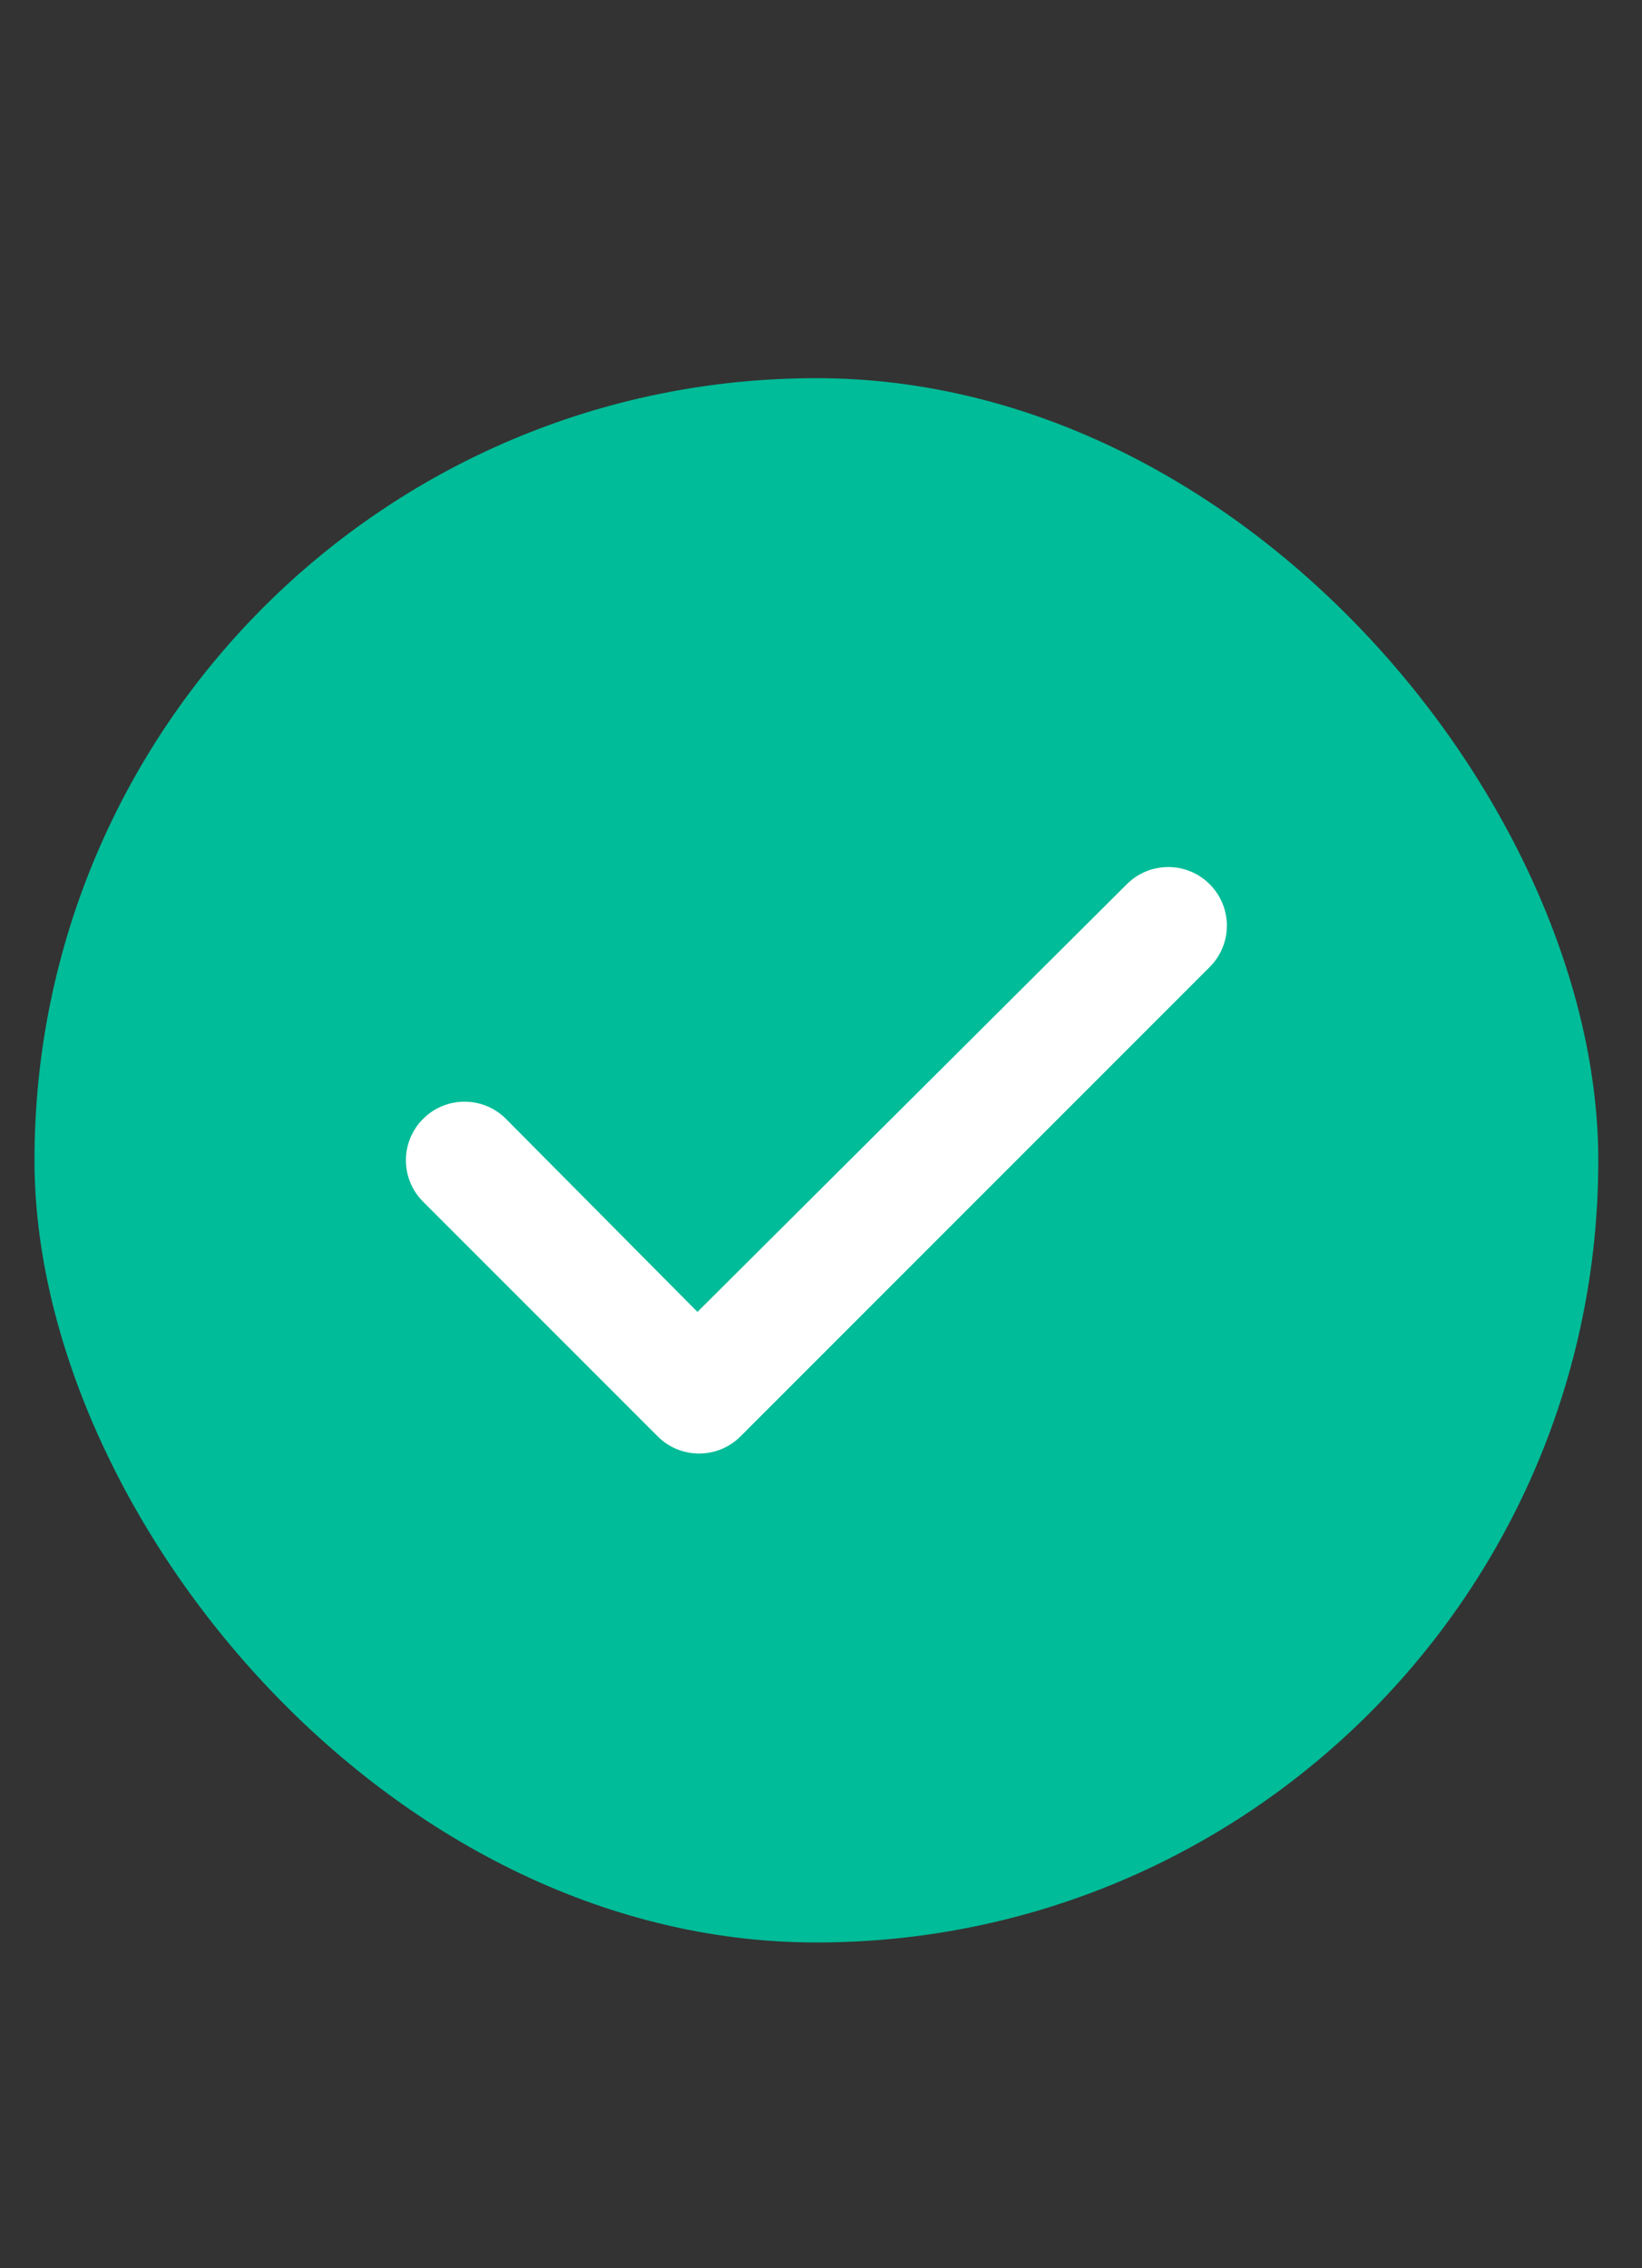 <svg width="21" height="29" viewBox="0 0 21 29" fill="none" xmlns="http://www.w3.org/2000/svg">
<rect x="0" y="0" width="21" height="29" fill="#333333" stroke="none"/>
<rect x="0.441" y="4.835" width="20" height="20" rx="10" fill="#00BC98"/>
<path d="M15.471 11.305C15.764 11.598 15.764 12.071 15.471 12.364L9.471 18.364C9.178 18.657 8.704 18.657 8.411 18.364L5.411 15.364C5.118 15.071 5.118 14.598 5.411 14.305C5.704 14.012 6.178 14.012 6.471 14.305L8.92 16.773L14.411 11.305C14.704 11.012 15.178 11.012 15.471 11.305Z" fill="white"/>
</svg>
